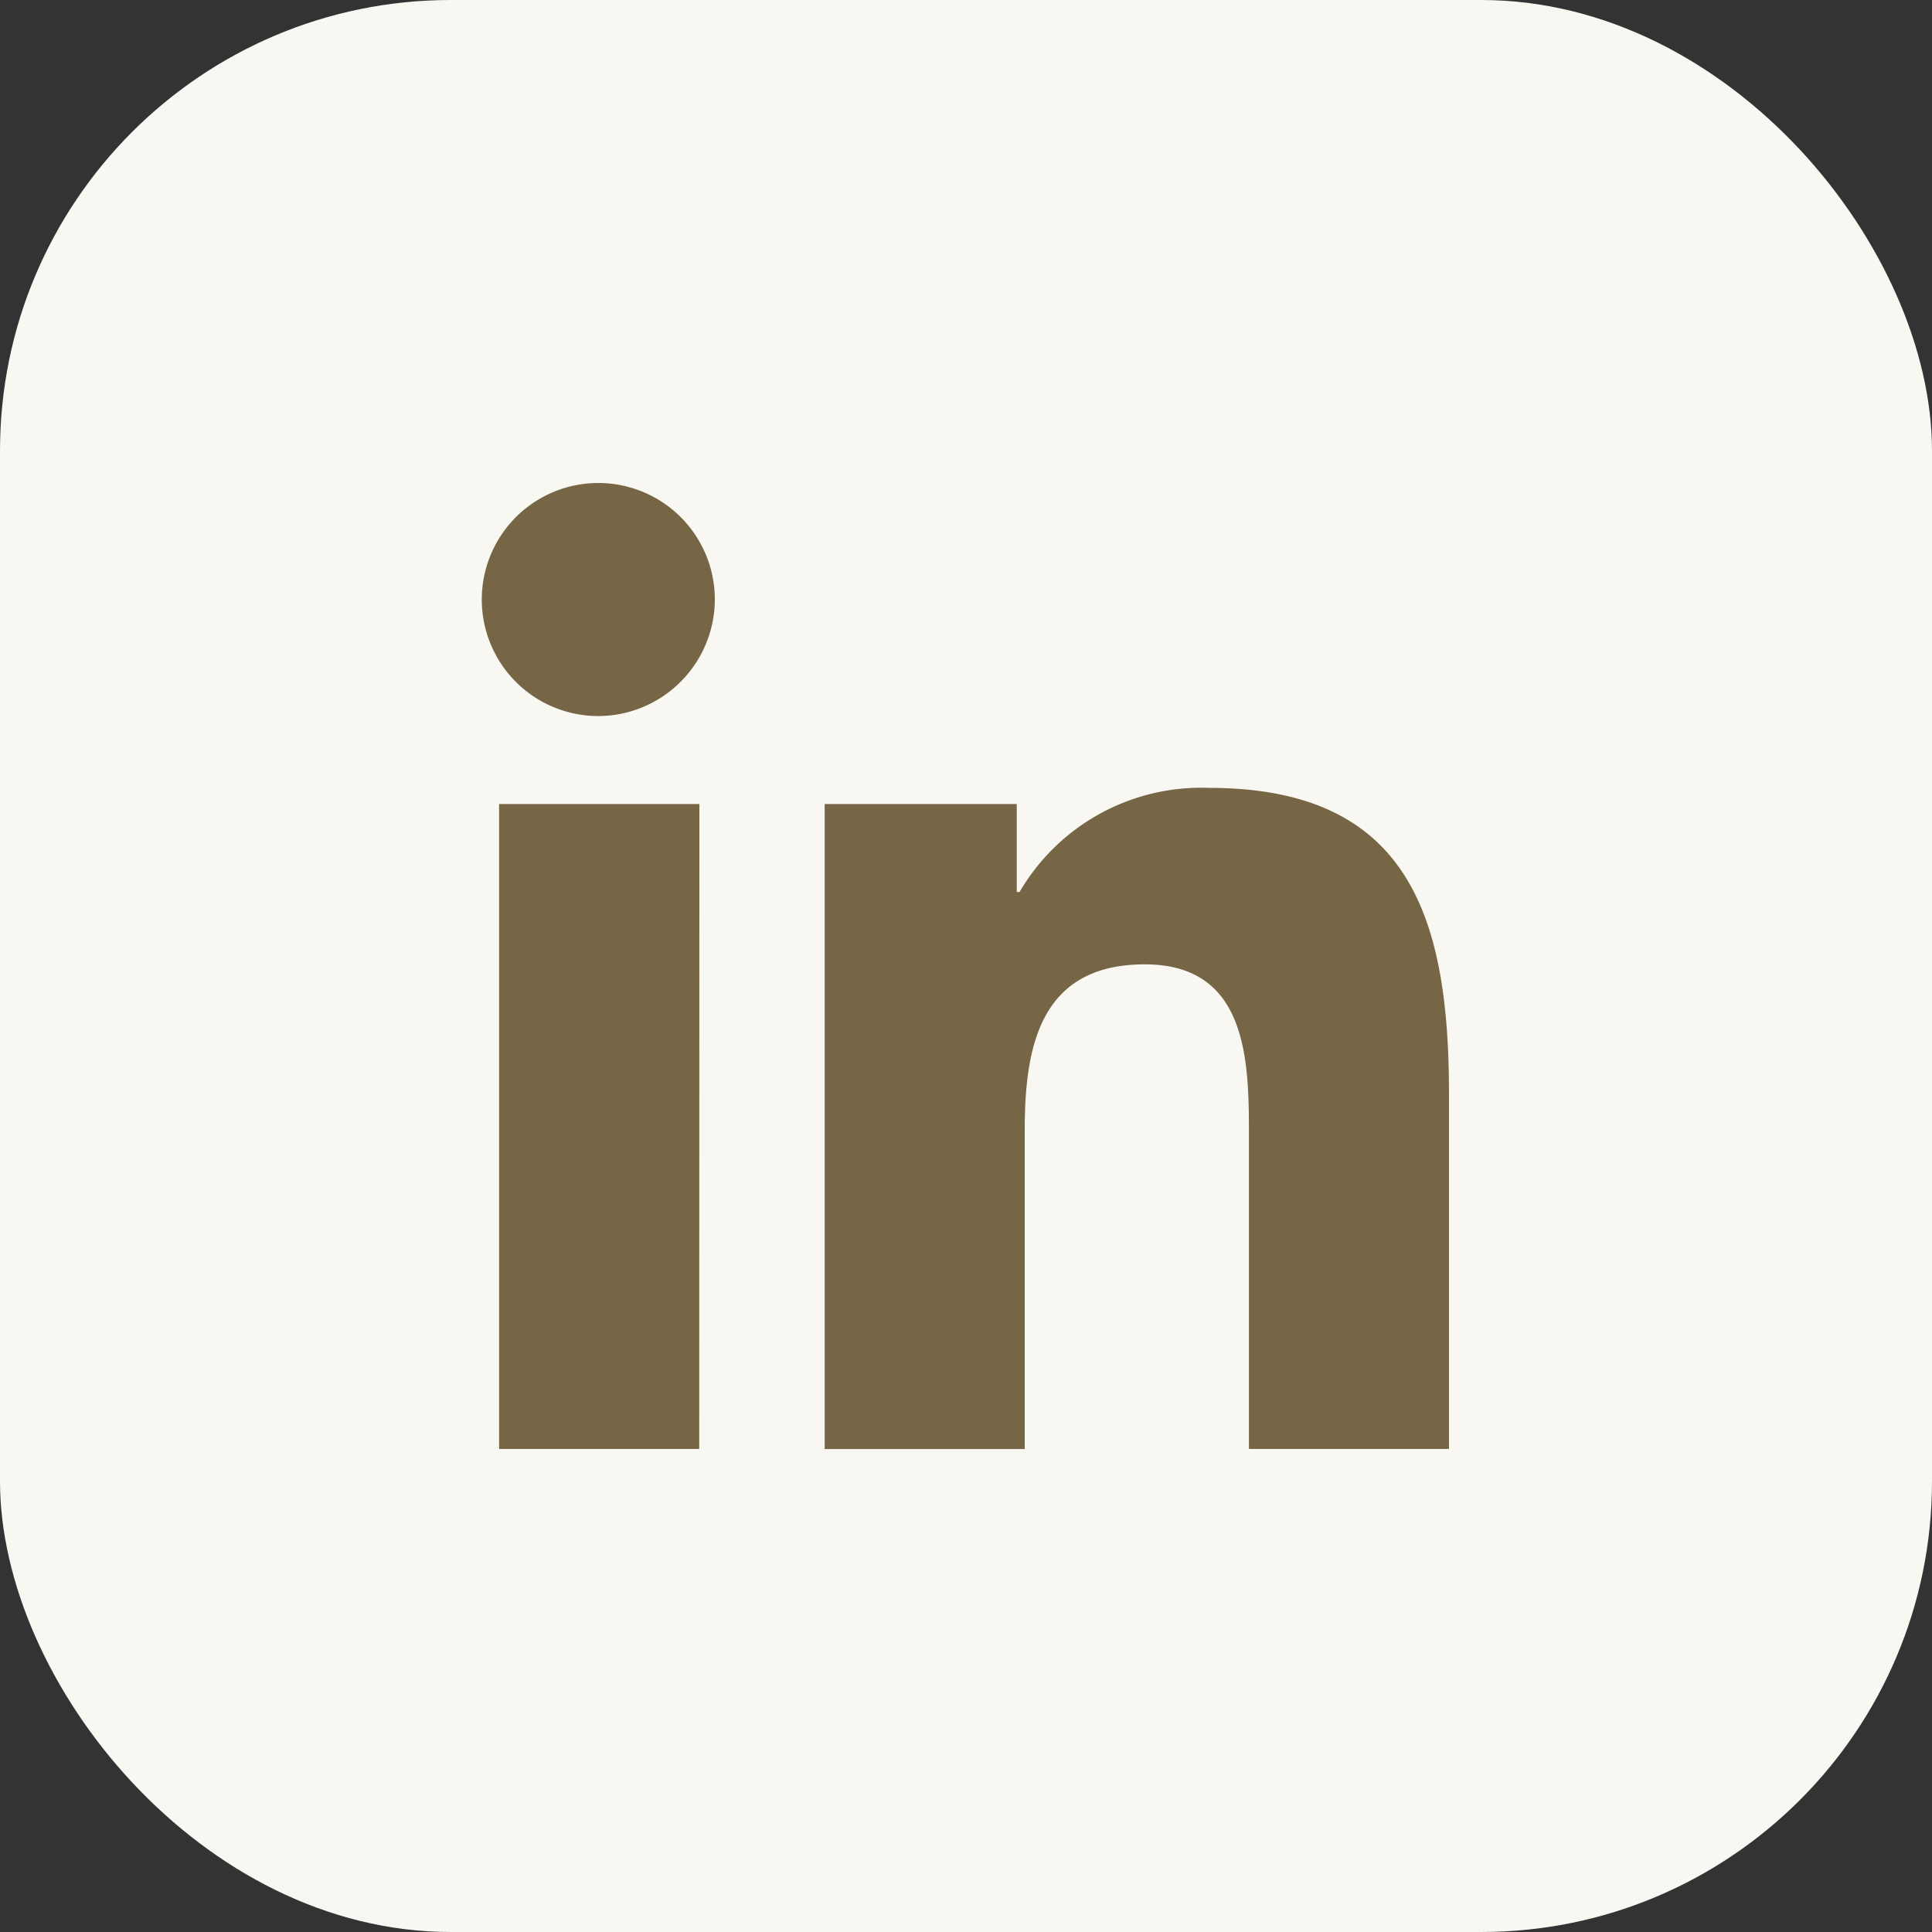 <svg xmlns="http://www.w3.org/2000/svg" width="60" height="60" viewBox="0 0 60 60">
  <rect x="0" y="0" width="60" height="60" fill="#333333" stroke="none"/>
  <g id="Grupo_250" data-name="Grupo 250" transform="translate(-549 -2823)">
    <g id="Grupo_249" data-name="Grupo 249">
      <rect id="Rectángulo_161" data-name="Rectángulo 161" width="60" height="60" rx="14" transform="translate(549 2823)" fill="#f9f7f2"/>
    </g>
    <path id="linkedin-in-2" d="M6.715,30.009H.5V9.98h6.22ZM3.6,7.248A3.619,3.619,0,1,1,7.2,3.612,3.632,3.632,0,0,1,3.6,7.248ZM29.993,30.009H23.787v-9.75c0-2.324-.047-5.3-3.234-5.3-3.234,0-3.729,2.525-3.729,5.136v9.917H10.611V9.98h5.965v2.732h.087a6.535,6.535,0,0,1,5.885-3.234c6.295,0,7.452,4.145,7.452,9.529v11Z" transform="translate(564 2837.99)" fill="#766646"/>
  </g>
</svg>
